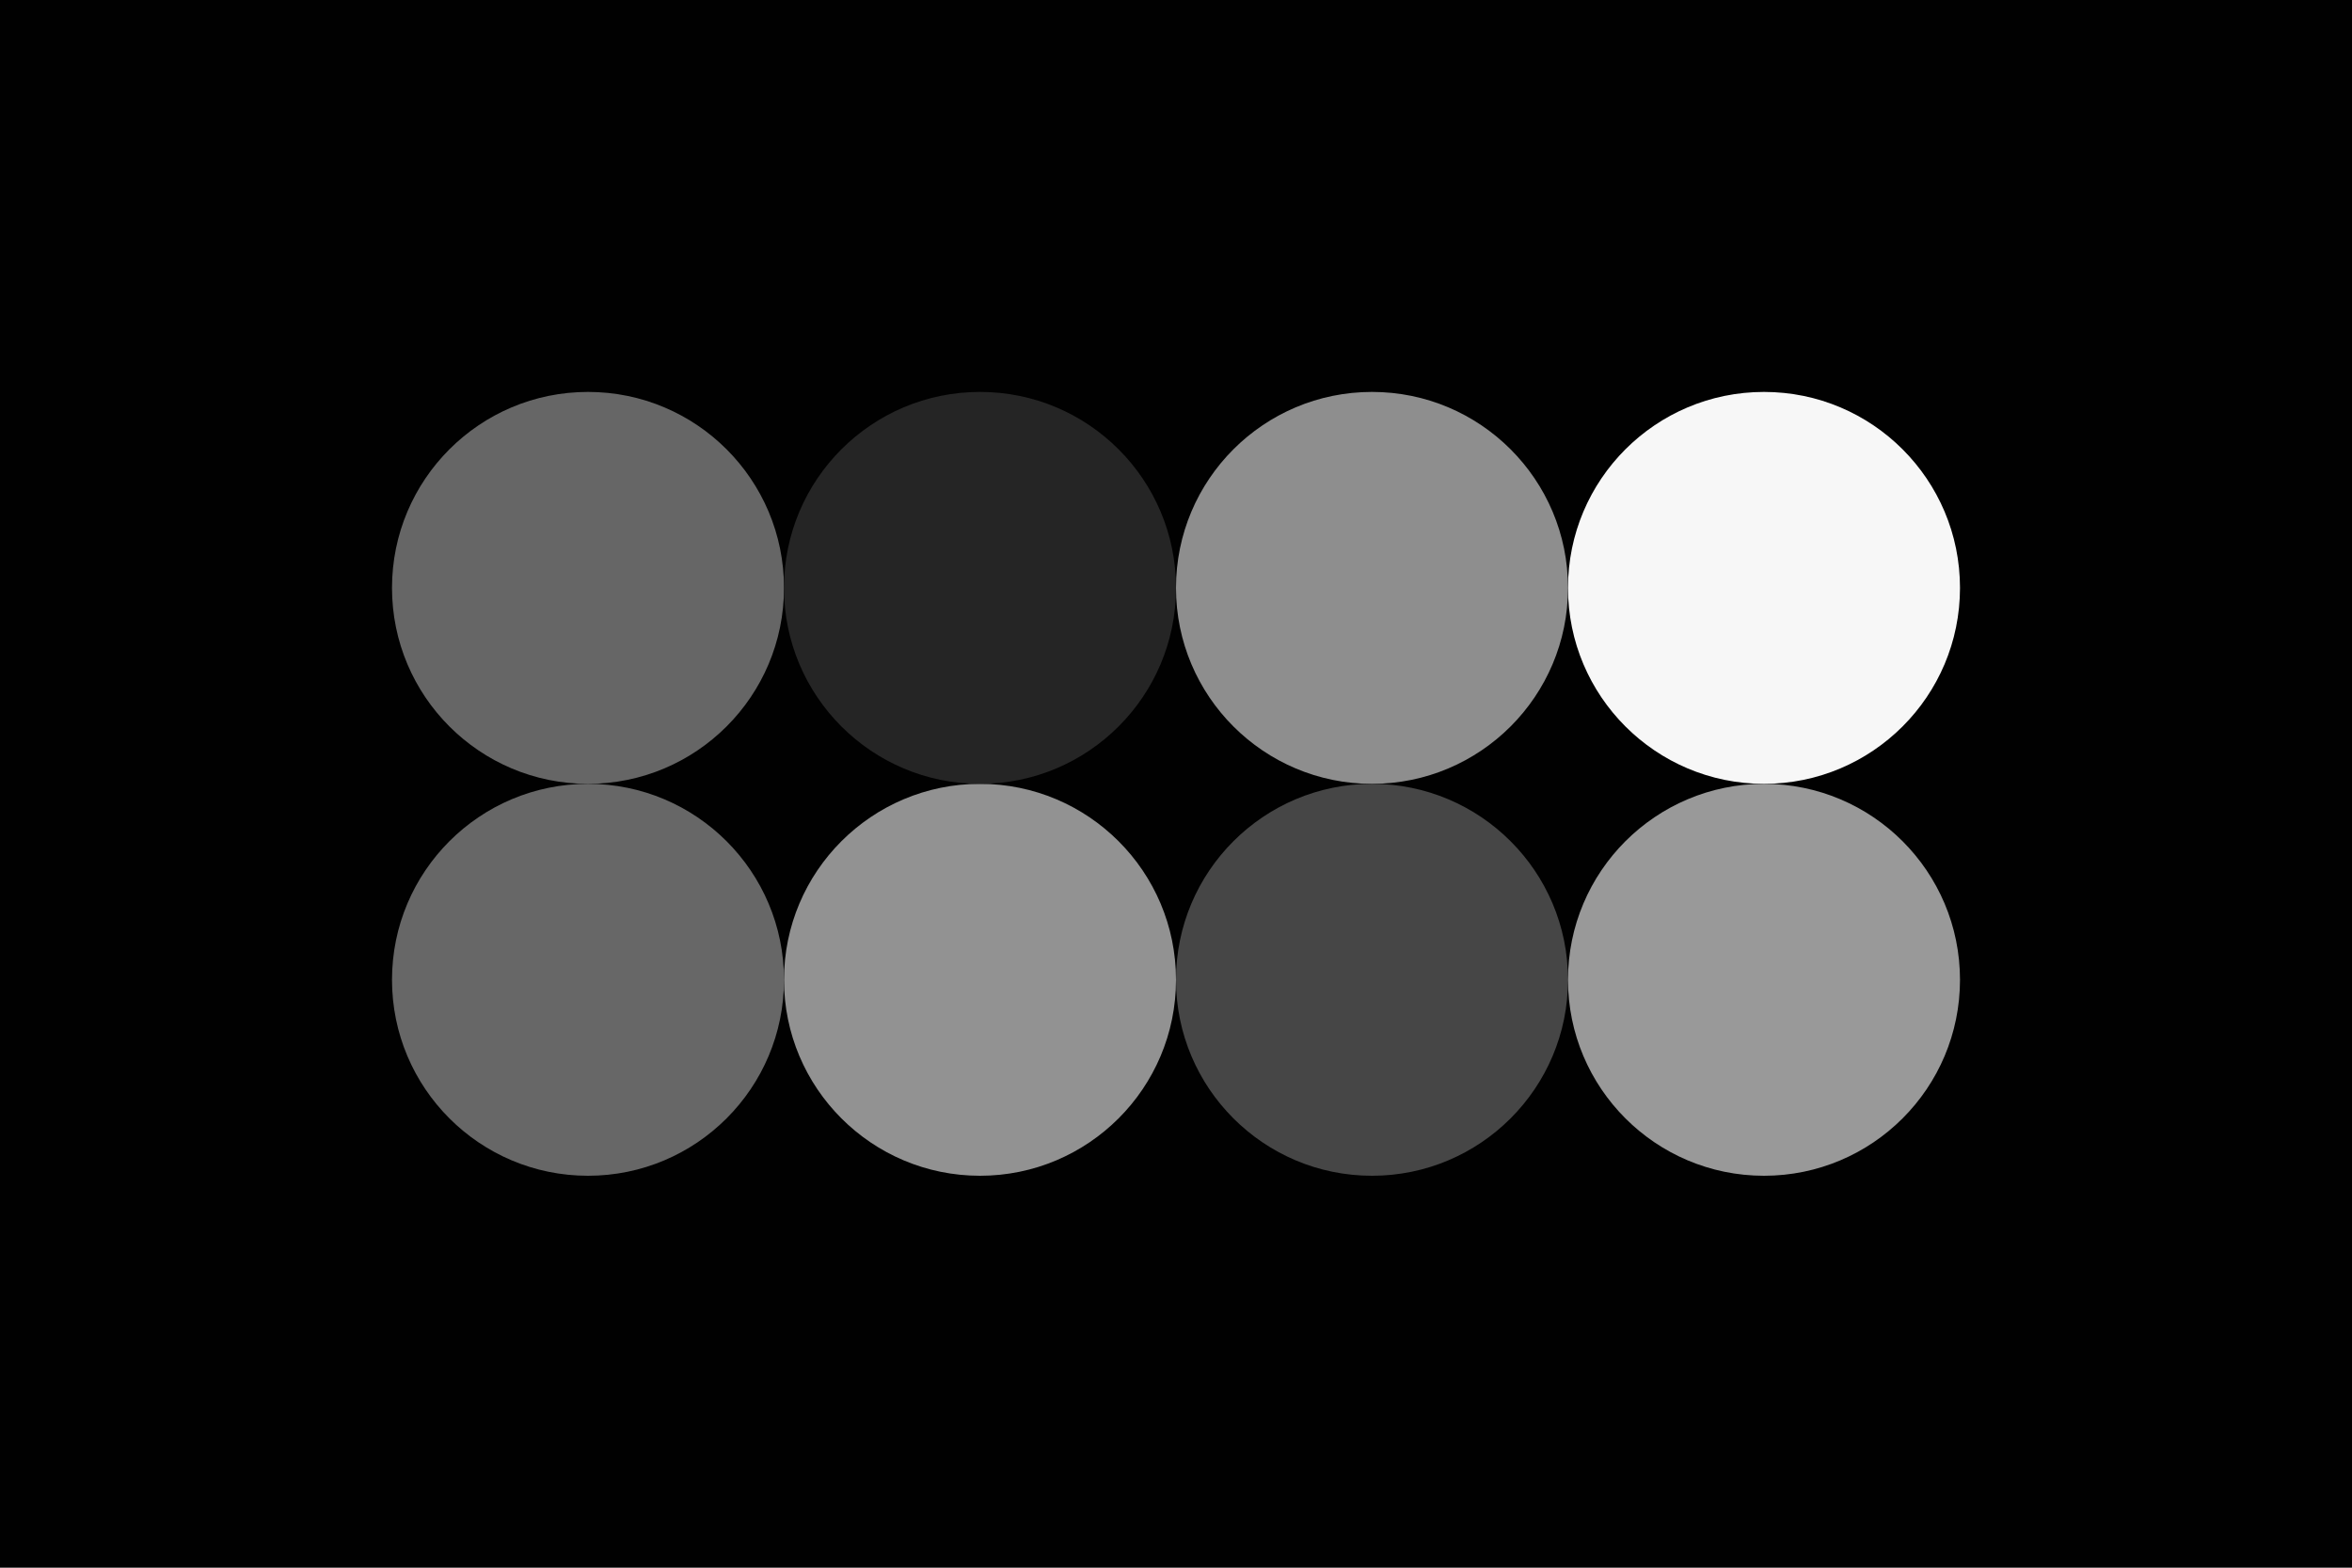 <!-- Author: ~xj9 of sunshinegardens.org -->
<svg width="96px" height="64px" xmlns="http://www.w3.org/2000/svg" baseProfile="full" version="1.1">
  <rect width="96" height="64" id="background" fill="#010101"/>
  <!-- Foreground -->
  <circle cx="72" cy="24" r="8" id="f_high" fill="#f7f7f7"/>
  <circle cx="40" cy="40" r="8" id="f_med" fill="#929292"/>
  <circle cx="56" cy="24" r="8" id="f_low" fill="#8e8e8e"/>
  <circle cx="24" cy="24" r="8" id="f_inv" fill="#666666"/>
  <!-- Background -->
  <circle cx="24" cy="40" r="8" id="b_high" fill="#676767"/>
  <circle cx="56" cy="40" r="8" id="b_med" fill="#464646"/>
  <circle cx="40" cy="24" r="8" id="b_low" fill="#252525"/>
  <circle cx="72" cy="40" r="8" id="b_inv" fill="#999999"/>
</svg>